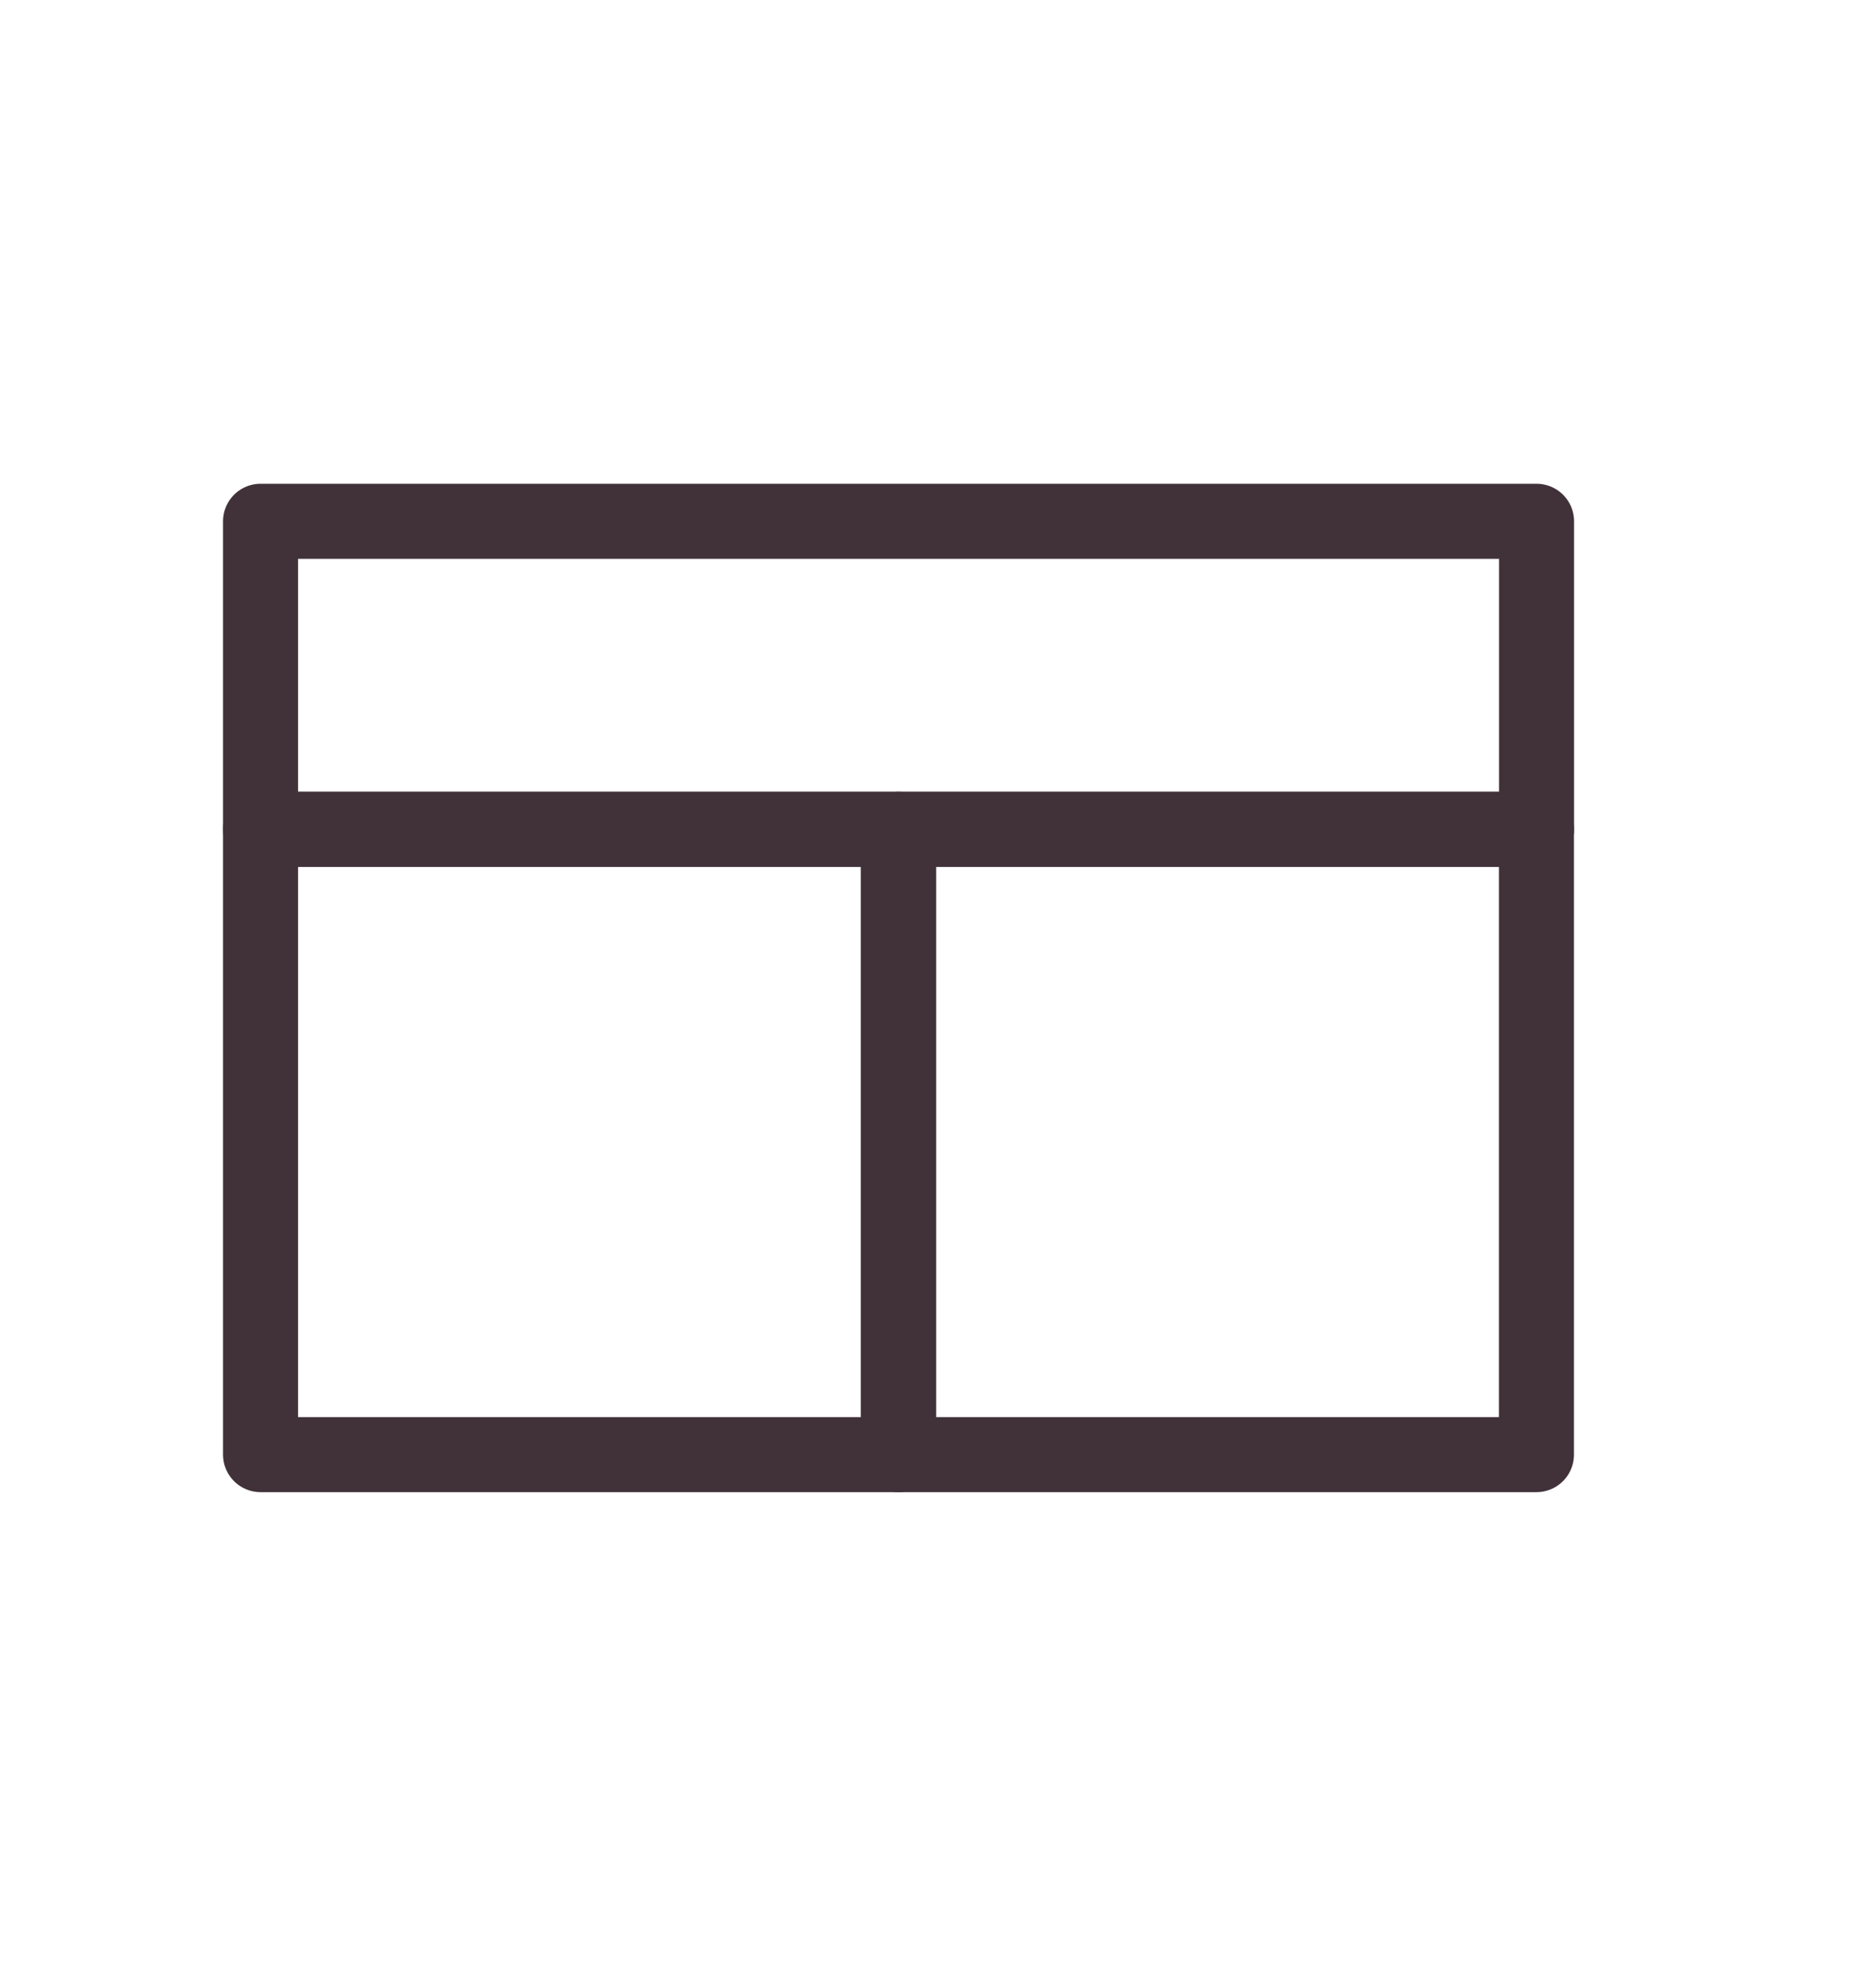 <?xml version="1.0" encoding="UTF-8"?> <svg xmlns="http://www.w3.org/2000/svg" width="18" height="19" viewBox="0 0 18 19" fill="none"><path d="M8.621 7.954H2.5V13.952H8.621V7.954Z" stroke="#41323A" stroke-width="0.72" stroke-linecap="round" stroke-linejoin="round"></path><path d="M14.742 7.954H8.621V13.952H14.742V7.954Z" stroke="#41323A" stroke-width="0.72" stroke-linecap="round" stroke-linejoin="round"></path><path d="M14.743 5H2.5V7.954H14.743V5Z" stroke="#41323A" stroke-width="0.72" stroke-linecap="round" stroke-linejoin="round"></path></svg> 